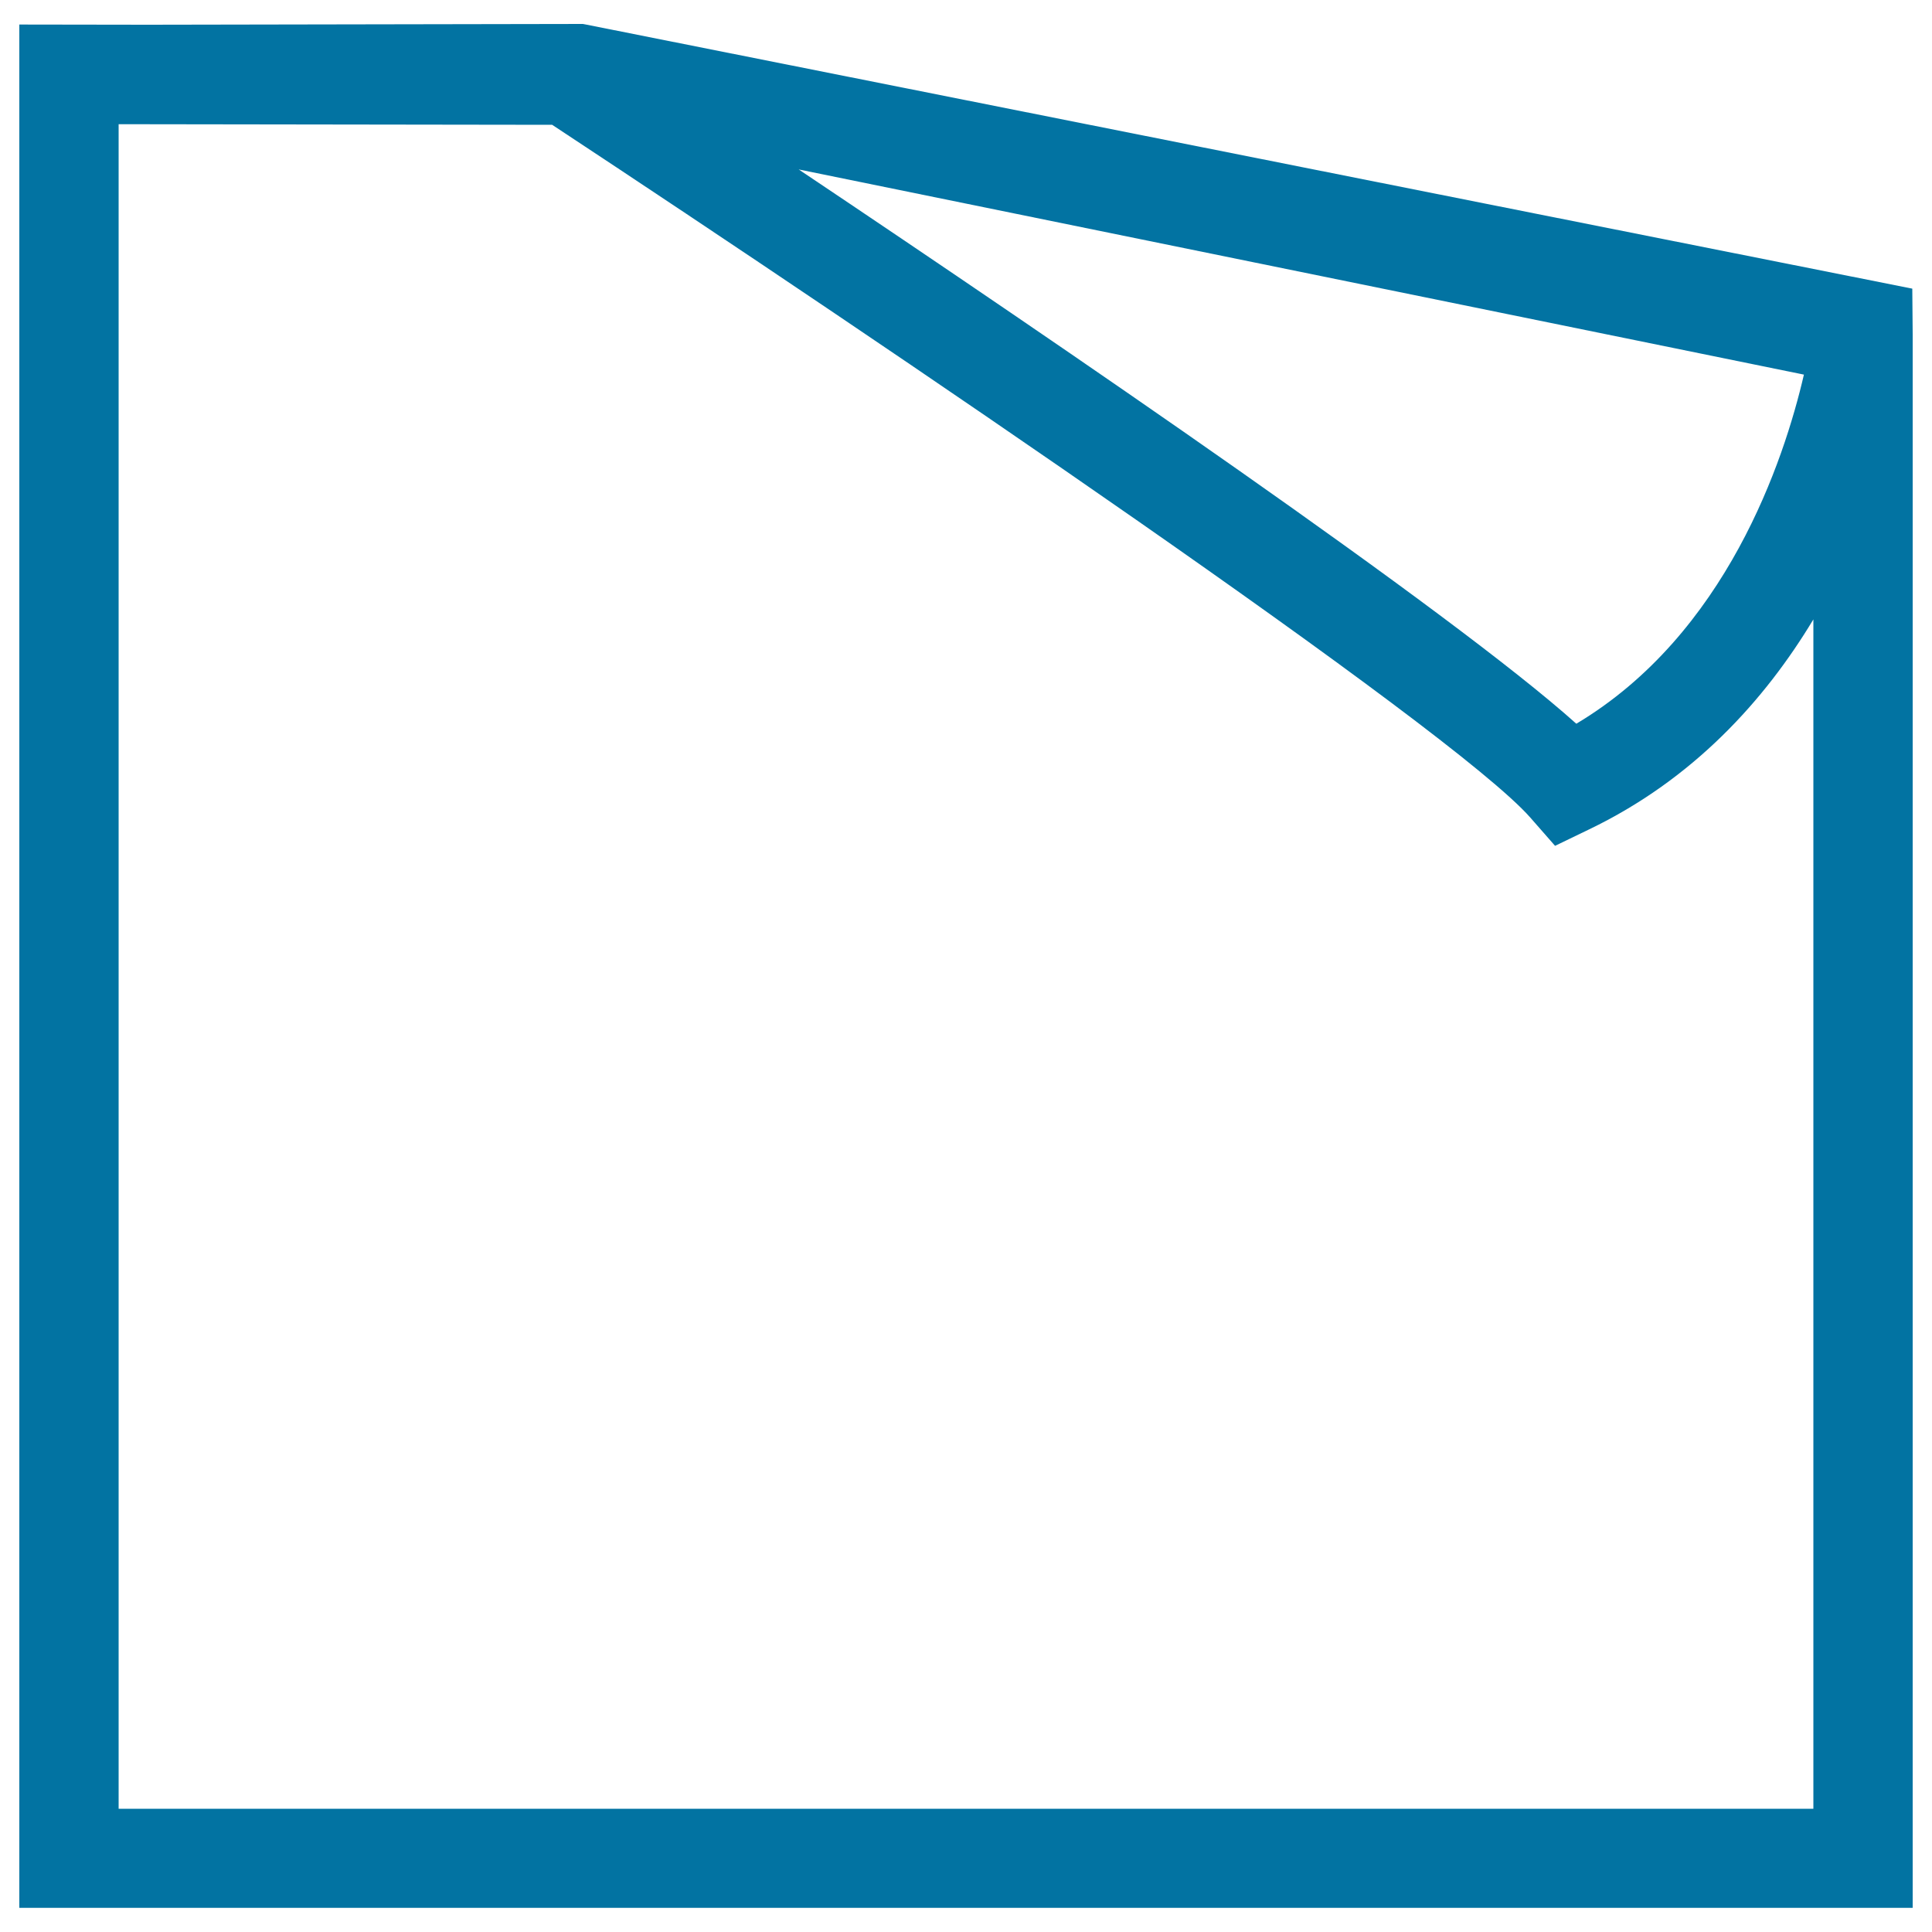 <svg xmlns="http://www.w3.org/2000/svg" viewBox="0 0 1000 1000" style="fill:#0273a2">
<title>Sticky Note SVG icon</title>
<g><g id="Layer_8_45_"><path d="M989.8,149.4L303.3,12.7l-1.6-0.3l-225,0.4L10,12.7v974.8h980V173L989.8,149.4z M815.9,374.6c-64.4-57.8-267-196.1-402.5-286.9l520.3,106.2C923.4,238.4,893.5,328.3,815.9,374.6z M822.5,429.3c54.1-26,91-67,116.1-108.7v615.6H61.4V64.3l11.4,0l213,0.3c171.2,112.9,465.9,312.6,506.3,358.6l12.8,14.6L822.5,429.3z"/></g></g>
</svg>